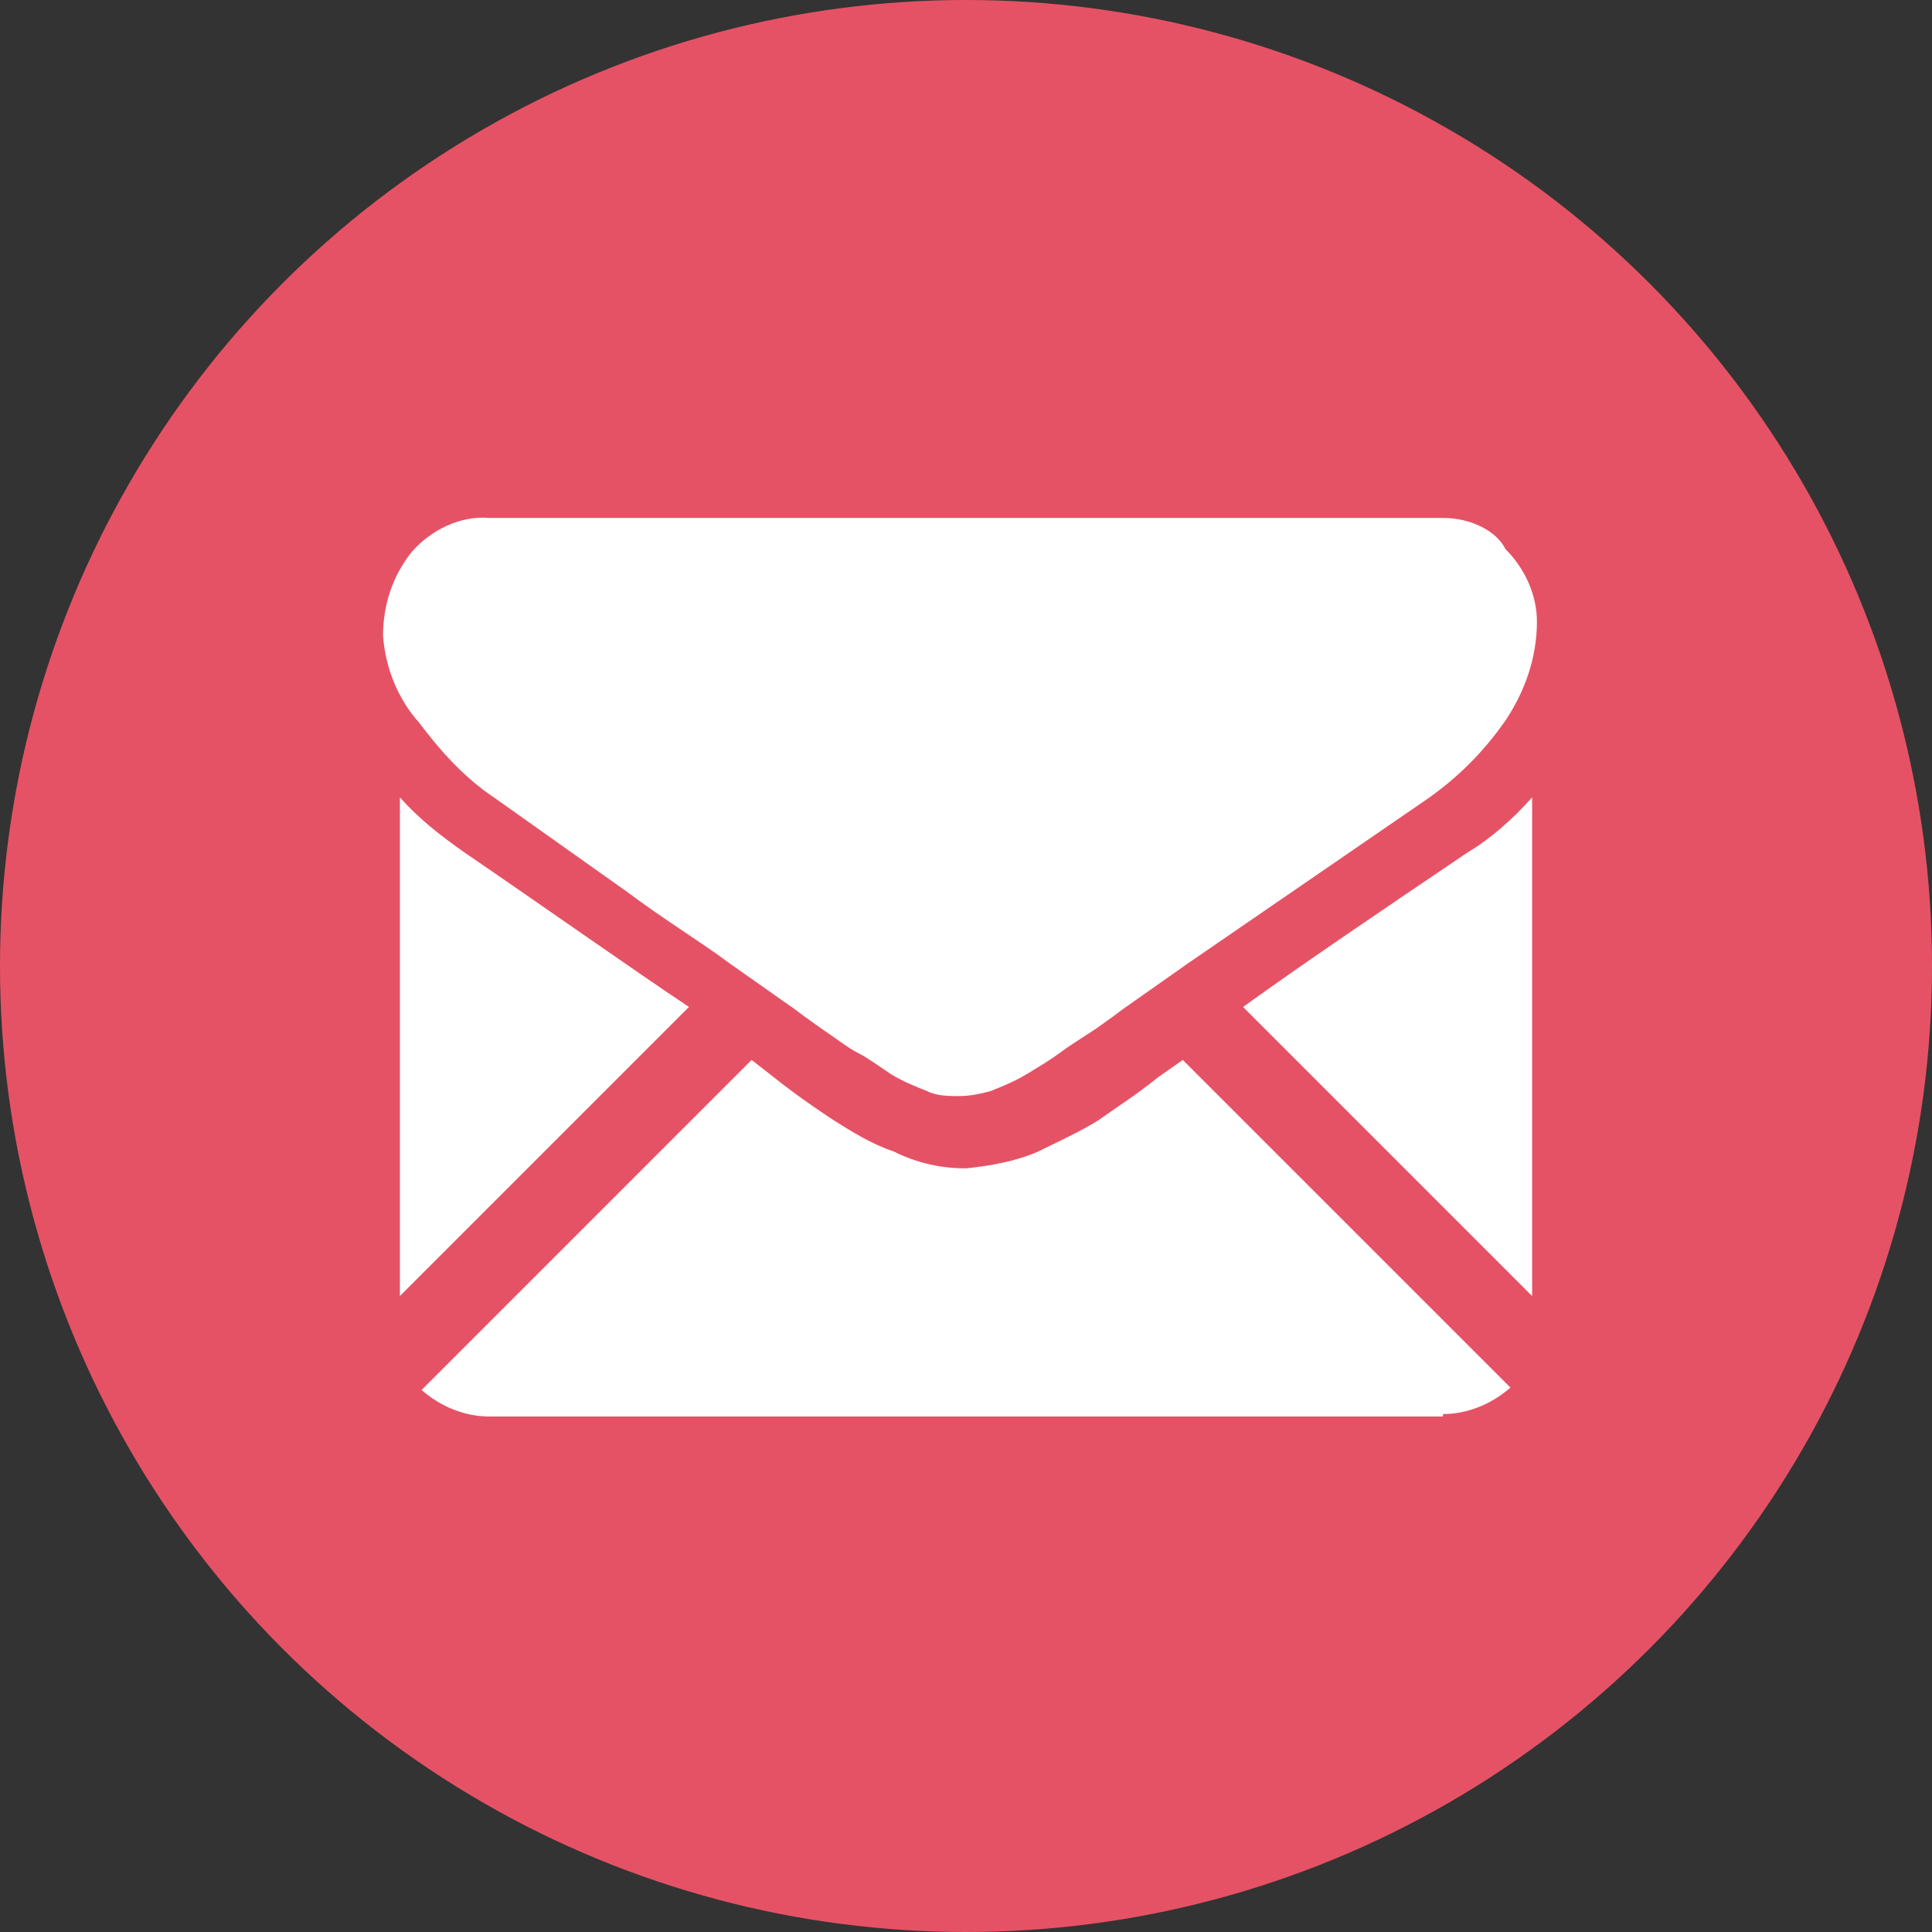 <?xml version="1.0" encoding="utf-8"?>
<!-- Generator: Adobe Illustrator 23.0.4, SVG Export Plug-In . SVG Version: 6.00 Build 0)  -->
<svg version="1.1" id="Layer_1" xmlns="http://www.w3.org/2000/svg" xmlns:xlink="http://www.w3.org/1999/xlink" x="0px" y="0px"
	 viewBox="0 0 80.2 80.2" style="enable-background:new 0 0 80.2 80.2;" xml:space="preserve">
<rect x="0" y="0" width="80.2" height="80.2" fill="#333333" stroke="none"/>
<style type="text/css">
	.st0{fill:#E65265;}
	.st1{fill:#FFFFFF;}
</style>
<title>EMAIL</title>
<g>
	<g id="Design">
		<circle class="st0" cx="40.1" cy="40.1" r="40.1"/>
		<path class="st1" d="M59.9,58.7c1,0,2-0.4,2.8-1.1L49.1,44l-1,0.7c-1,0.8-1.8,1.3-2.5,1.8c-0.8,0.5-1.7,0.9-2.5,1.3
			c-0.9,0.4-2,0.6-3,0.7h0c-1,0-2-0.2-3-0.7c-0.9-0.3-1.7-0.8-2.5-1.3c-0.6-0.4-1.5-1-2.5-1.8L31.2,44L17.5,57.7
			c0.8,0.7,1.8,1.1,2.8,1.1H59.9z"/>
		<path class="st1" d="M19.3,35.4c-1-0.7-1.9-1.4-2.7-2.3v20.7l12-12C26.2,40.2,23.1,38,19.3,35.4z"/>
		<path class="st1" d="M60.9,35.4c-3.7,2.5-6.8,4.6-9.3,6.4l12,12V33.1C62.8,34,61.9,34.8,60.9,35.4z"/>
		<path class="st1" d="M59.9,21.5H20.3c-1.2-0.1-2.4,0.5-3.2,1.4c-0.8,1-1.2,2.2-1.2,3.5c0.1,1.3,0.6,2.6,1.5,3.6
			c0.9,1.2,1.9,2.3,3.1,3.1l5.5,3.9c1.6,1.2,3.1,2.1,4.3,3l2.7,1.9l0.4,0.3l0.7,0.5c0.6,0.4,1.1,0.8,1.5,1s0.8,0.5,1.4,0.9
			c0.5,0.3,1,0.5,1.5,0.7c0.4,0.2,0.9,0.2,1.3,0.2h0c0.5,0,0.9-0.1,1.3-0.2c0.5-0.2,1-0.4,1.5-0.7c0.5-0.3,1-0.6,1.4-0.9
			s0.9-0.6,1.5-1l0.7-0.5l0.4-0.3l2.7-1.9l9.9-6.8c1.3-0.9,2.4-2,3.3-3.3c0.8-1.2,1.3-2.6,1.3-4.1c0-1.1-0.5-2.2-1.3-3
			C62.1,22,61,21.5,59.9,21.5z"/>
	</g>
</g>
</svg>
